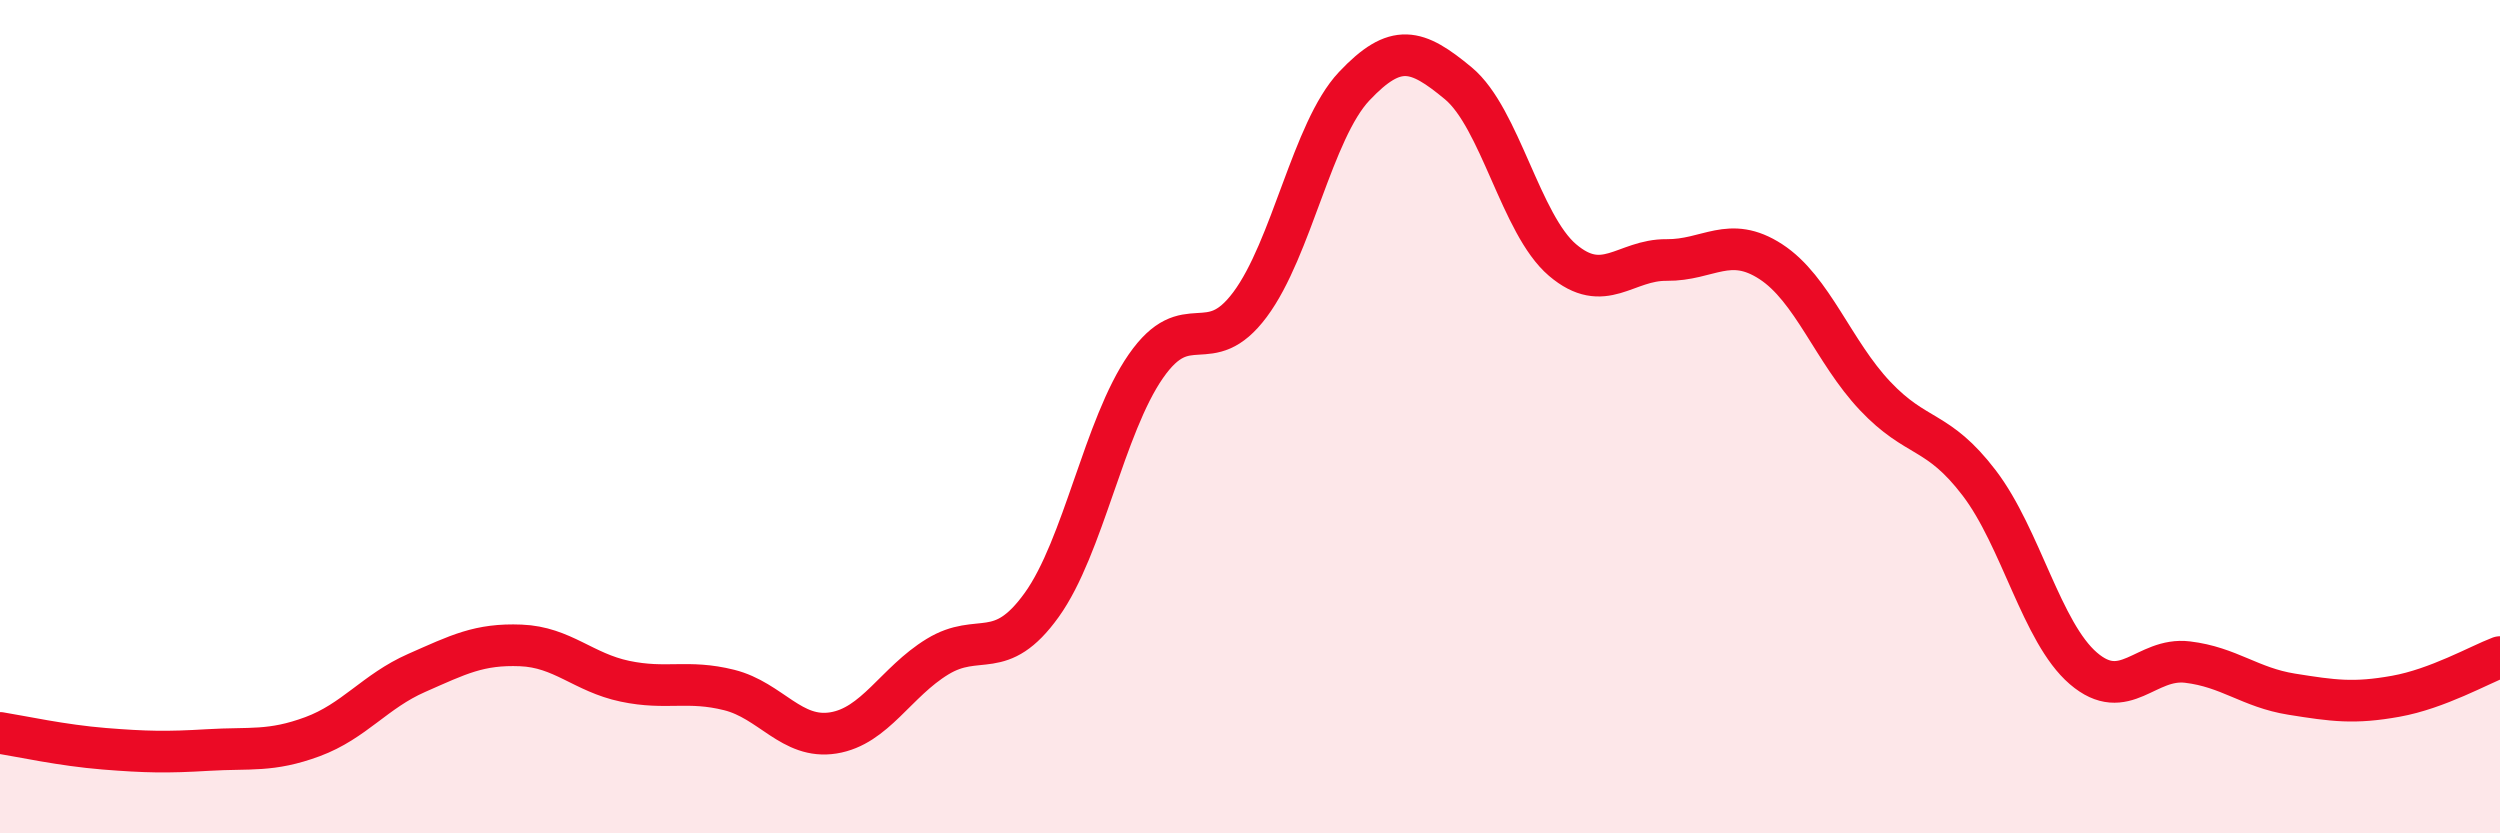 
    <svg width="60" height="20" viewBox="0 0 60 20" xmlns="http://www.w3.org/2000/svg">
      <path
        d="M 0,17.59 C 0.5,17.67 1.5,17.89 2.5,17.97 C 3.5,18.05 4,18.06 5,18 C 6,17.94 6.5,18.05 7.5,17.68 C 8.5,17.31 9,16.59 10,16.15 C 11,15.71 11.5,15.45 12.5,15.49 C 13.5,15.53 14,16.14 15,16.35 C 16,16.56 16.5,16.31 17.5,16.56 C 18.5,16.81 19,17.75 20,17.59 C 21,17.43 21.5,16.37 22.5,15.76 C 23.5,15.15 24,15.91 25,14.52 C 26,13.13 26.5,10.23 27.5,8.79 C 28.5,7.35 29,8.65 30,7.31 C 31,5.97 31.5,3.13 32.5,2.07 C 33.5,1.01 34,1.17 35,2 C 36,2.83 36.5,5.39 37.5,6.24 C 38.5,7.09 39,6.23 40,6.24 C 41,6.25 41.5,5.63 42.5,6.28 C 43.5,6.93 44,8.44 45,9.5 C 46,10.56 46.5,10.28 47.5,11.59 C 48.5,12.9 49,15.18 50,16.04 C 51,16.9 51.5,15.77 52.5,15.89 C 53.5,16.01 54,16.5 55,16.66 C 56,16.82 56.5,16.89 57.5,16.71 C 58.5,16.53 59.5,15.96 60,15.77L60 20L0 20Z"
        fill="#EB0A25"
        opacity="0.1"
        stroke-linecap="round"
        stroke-linejoin="round"
      />
      <path
        d="M 0,17.59 C 0.5,17.67 1.5,17.89 2.5,17.97 C 3.5,18.05 4,18.06 5,18 C 6,17.94 6.5,18.05 7.5,17.68 C 8.5,17.31 9,16.59 10,16.15 C 11,15.71 11.5,15.45 12.5,15.49 C 13.5,15.53 14,16.14 15,16.35 C 16,16.56 16.5,16.31 17.5,16.56 C 18.5,16.81 19,17.75 20,17.59 C 21,17.43 21.5,16.37 22.5,15.76 C 23.5,15.15 24,15.91 25,14.52 C 26,13.13 26.5,10.23 27.5,8.79 C 28.5,7.35 29,8.65 30,7.31 C 31,5.97 31.5,3.13 32.5,2.07 C 33.5,1.01 34,1.17 35,2 C 36,2.83 36.5,5.39 37.5,6.24 C 38.5,7.09 39,6.23 40,6.24 C 41,6.25 41.5,5.63 42.5,6.28 C 43.5,6.93 44,8.44 45,9.5 C 46,10.56 46.5,10.28 47.5,11.59 C 48.5,12.9 49,15.18 50,16.04 C 51,16.9 51.5,15.77 52.5,15.89 C 53.5,16.01 54,16.5 55,16.66 C 56,16.82 56.5,16.89 57.5,16.71 C 58.5,16.53 59.5,15.96 60,15.77"
        stroke="#EB0A25"
        stroke-width="1"
        fill="none"
        stroke-linecap="round"
        stroke-linejoin="round"
      />
    </svg>
  